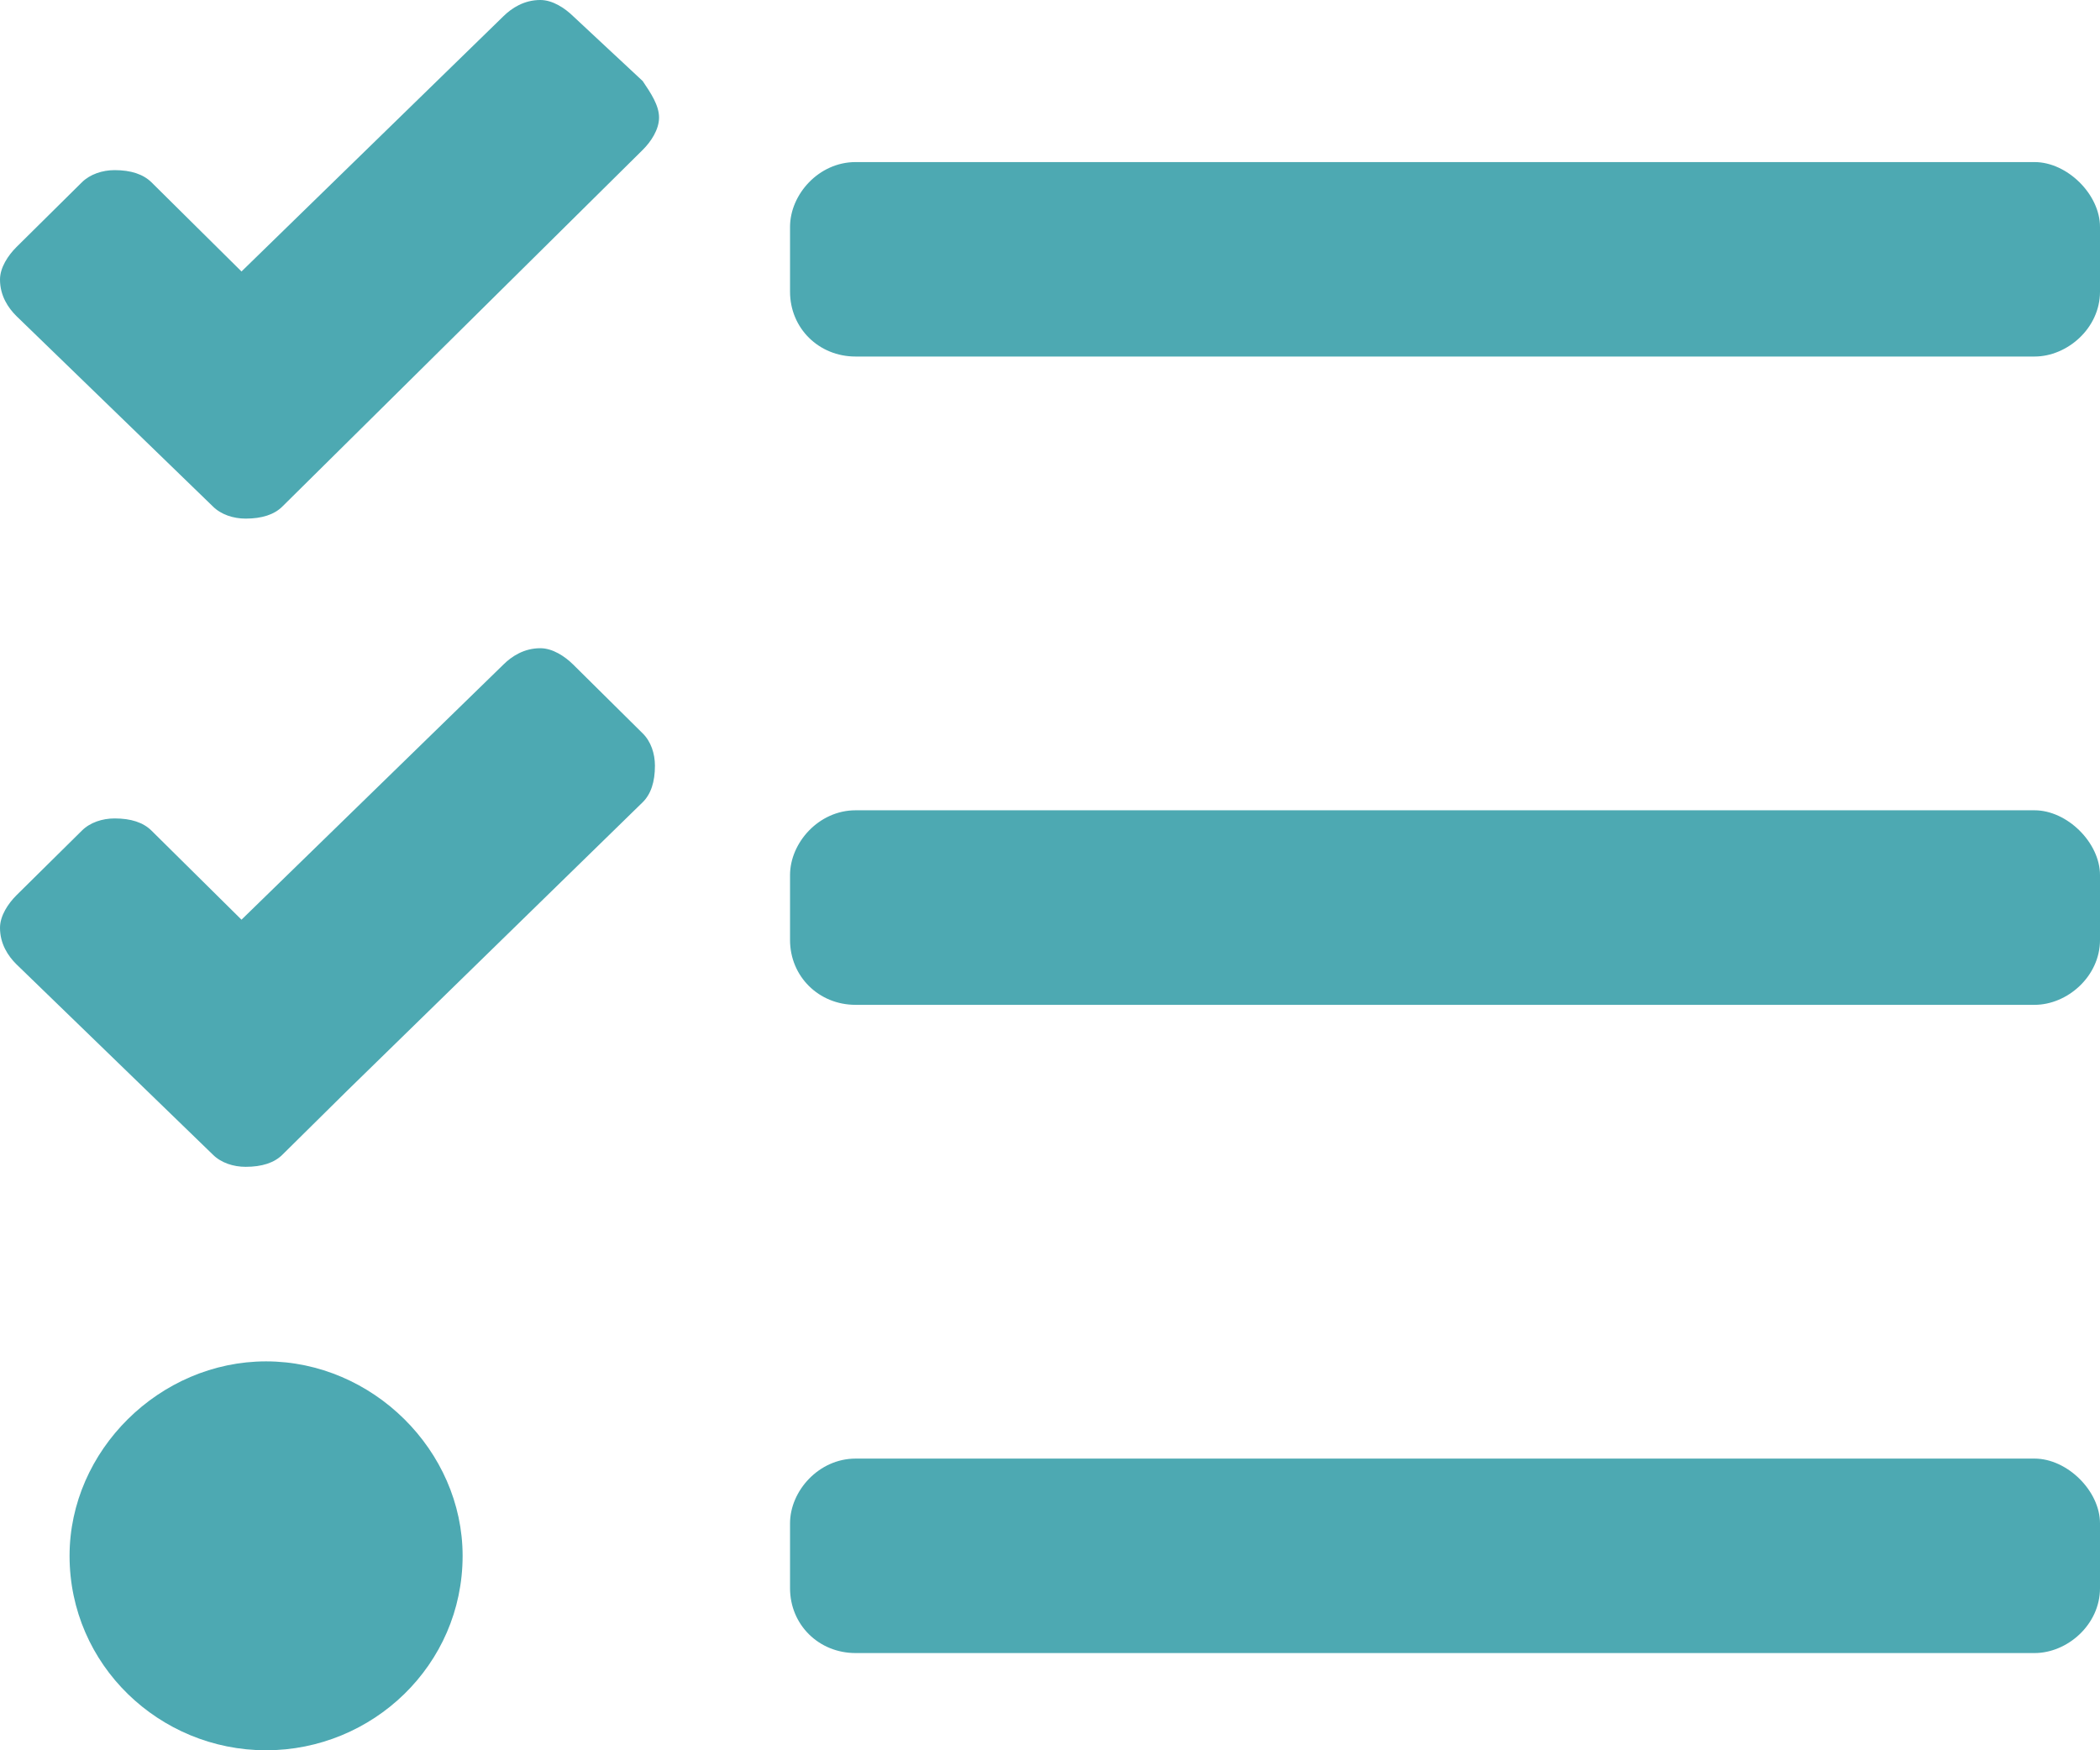 <svg width="24" height="20" viewBox="0 0 24 20" fill="none" xmlns="http://www.w3.org/2000/svg">
<path d="M23.252 9.259H9.778C9.357 9.259 9.029 9.63 9.029 10V10.741C9.029 11.157 9.357 11.482 9.778 11.482H23.252C23.626 11.482 24 11.157 24 10.741V10C24 9.63 23.626 9.259 23.252 9.259ZM23.252 16.667H9.778C9.357 16.667 9.029 17.037 9.029 17.407V18.148C9.029 18.565 9.357 18.889 9.778 18.889H23.252C23.626 18.889 24 18.565 24 18.148V17.407C24 17.037 23.626 16.667 23.252 16.667ZM23.252 1.852H9.778C9.357 1.852 9.029 2.222 9.029 2.593V3.333C9.029 3.75 9.357 4.074 9.778 4.074H23.252C23.626 4.074 24 3.75 24 3.333V2.593C24 2.222 23.626 1.852 23.252 1.852ZM3.041 15.556C1.825 15.556 0.795 16.574 0.795 17.778C0.795 19.028 1.825 20 3.041 20C4.257 20 5.287 19.028 5.287 17.778C5.287 16.574 4.257 15.556 3.041 15.556ZM6.55 7.593C6.456 7.5 6.316 7.407 6.175 7.407C5.988 7.407 5.848 7.5 5.754 7.593L2.76 10.509L1.731 9.491C1.637 9.398 1.497 9.352 1.31 9.352C1.17 9.352 1.029 9.398 0.936 9.491L0.187 10.231C0.094 10.324 0 10.463 0 10.602C0 10.787 0.094 10.926 0.187 11.018L2.433 13.194C2.526 13.287 2.667 13.333 2.807 13.333C2.994 13.333 3.135 13.287 3.228 13.194L3.977 12.454L7.345 9.167C7.439 9.074 7.485 8.935 7.485 8.75C7.485 8.611 7.439 8.472 7.345 8.38L6.55 7.593ZM6.55 0.185C6.456 0.093 6.316 0 6.175 0C5.988 0 5.848 0.093 5.754 0.185L2.76 3.102L1.731 2.083C1.637 1.991 1.497 1.944 1.31 1.944C1.17 1.944 1.029 1.991 0.936 2.083L0.187 2.824C0.094 2.917 0 3.056 0 3.194C0 3.38 0.094 3.519 0.187 3.611L2.433 5.787C2.526 5.88 2.667 5.926 2.807 5.926C2.994 5.926 3.135 5.88 3.228 5.787L3.977 5.046L7.345 1.713C7.439 1.62 7.532 1.481 7.532 1.343C7.532 1.204 7.439 1.065 7.345 0.926L6.55 0.185Z" fill="#4DA9B2"/>
</svg>
